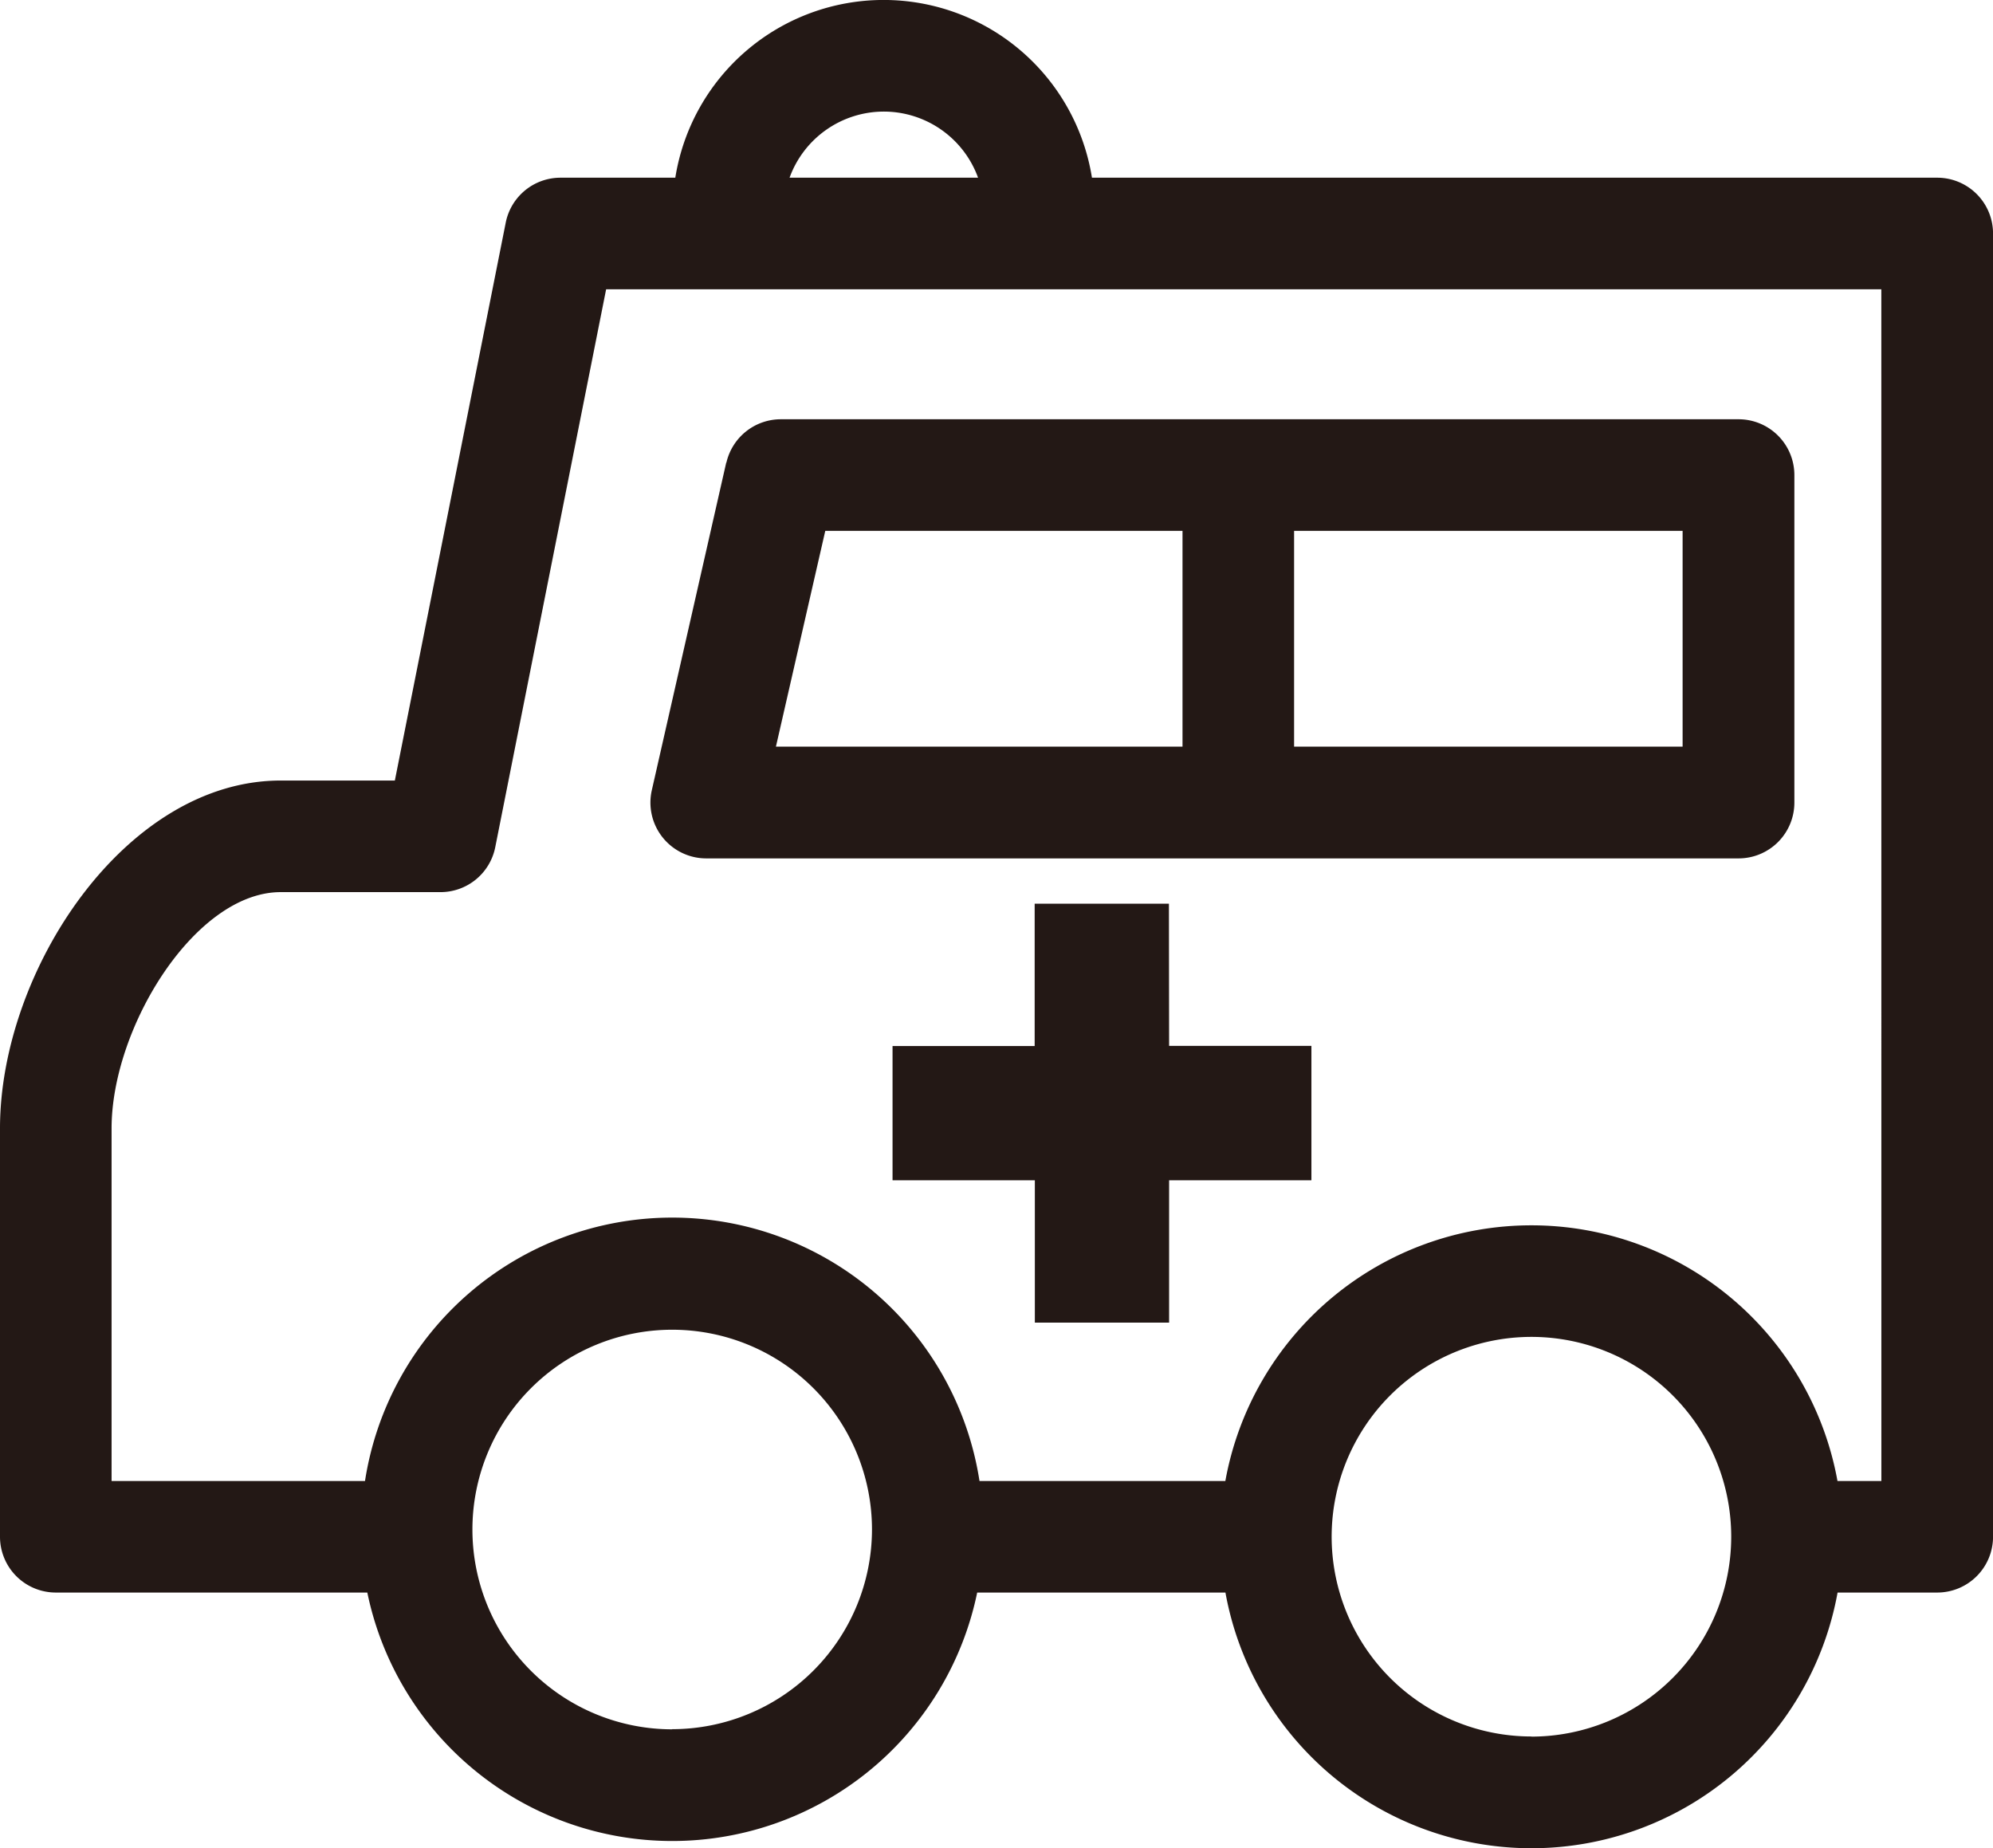 <svg xmlns="http://www.w3.org/2000/svg" xmlns:xlink="http://www.w3.org/1999/xlink" width="43.136" height="40" viewBox="0 0 43.136 40"><defs><clipPath id="a"><rect width="43.136" height="40" fill="none"/></clipPath></defs><g transform="translate(0 0)"><g transform="translate(0 0)" clip-path="url(#a)"><path d="M41.928,3.846H23.634a4.566,4.566,0,0,0-9.018,0H12.13a1.208,1.208,0,0,0-1.184.972l-2.4,12.075H6.074C2.709,16.893,0,21.011,0,24.421V33.26a1.208,1.208,0,0,0,1.207,1.207H7.95a6.739,6.739,0,0,0,13.2,0h5.373a6.732,6.732,0,0,0,13.249,0h2.158a1.208,1.208,0,0,0,1.207-1.207V5.053a1.208,1.208,0,0,0-1.207-1.207m-22.8-1.431a2.171,2.171,0,0,1,2.039,1.431h-4.08a2.172,2.172,0,0,1,2.041-1.431M14.549,37.427A4.324,4.324,0,1,1,18.873,33.1a4.328,4.328,0,0,1-4.324,4.324m18.6.158A4.324,4.324,0,1,1,37.47,33.26a4.329,4.329,0,0,1-4.324,4.325m7.574-5.532h-.95a6.732,6.732,0,0,0-13.249,0H21.2a6.729,6.729,0,0,0-13.3,0H2.415V24.421c0-2.185,1.809-5.113,3.66-5.113h3.46a1.208,1.208,0,0,0,1.184-.972l2.4-12.075h27.6Z" transform="translate(0 0)" fill="#231815"/><path d="M21.982,16.2H19.076v3.08H16v2.906h3.08v3.08h2.906v-3.08h3.08V19.276h-3.08Z" transform="translate(3.318 3.359)" fill="#231815"/><path d="M13.3,8.454,11.69,15.542a1.208,1.208,0,0,0,1.177,1.477H35.212a1.208,1.208,0,0,0,1.207-1.207V8.722a1.208,1.208,0,0,0-1.207-1.207H14.481a1.209,1.209,0,0,0-1.177.939M34,14.6H25.591V9.93H34ZM23.176,9.93V14.6h-8.8L15.444,9.93Z" transform="translate(2.418 1.559)" fill="#231815"/></g></g></svg>